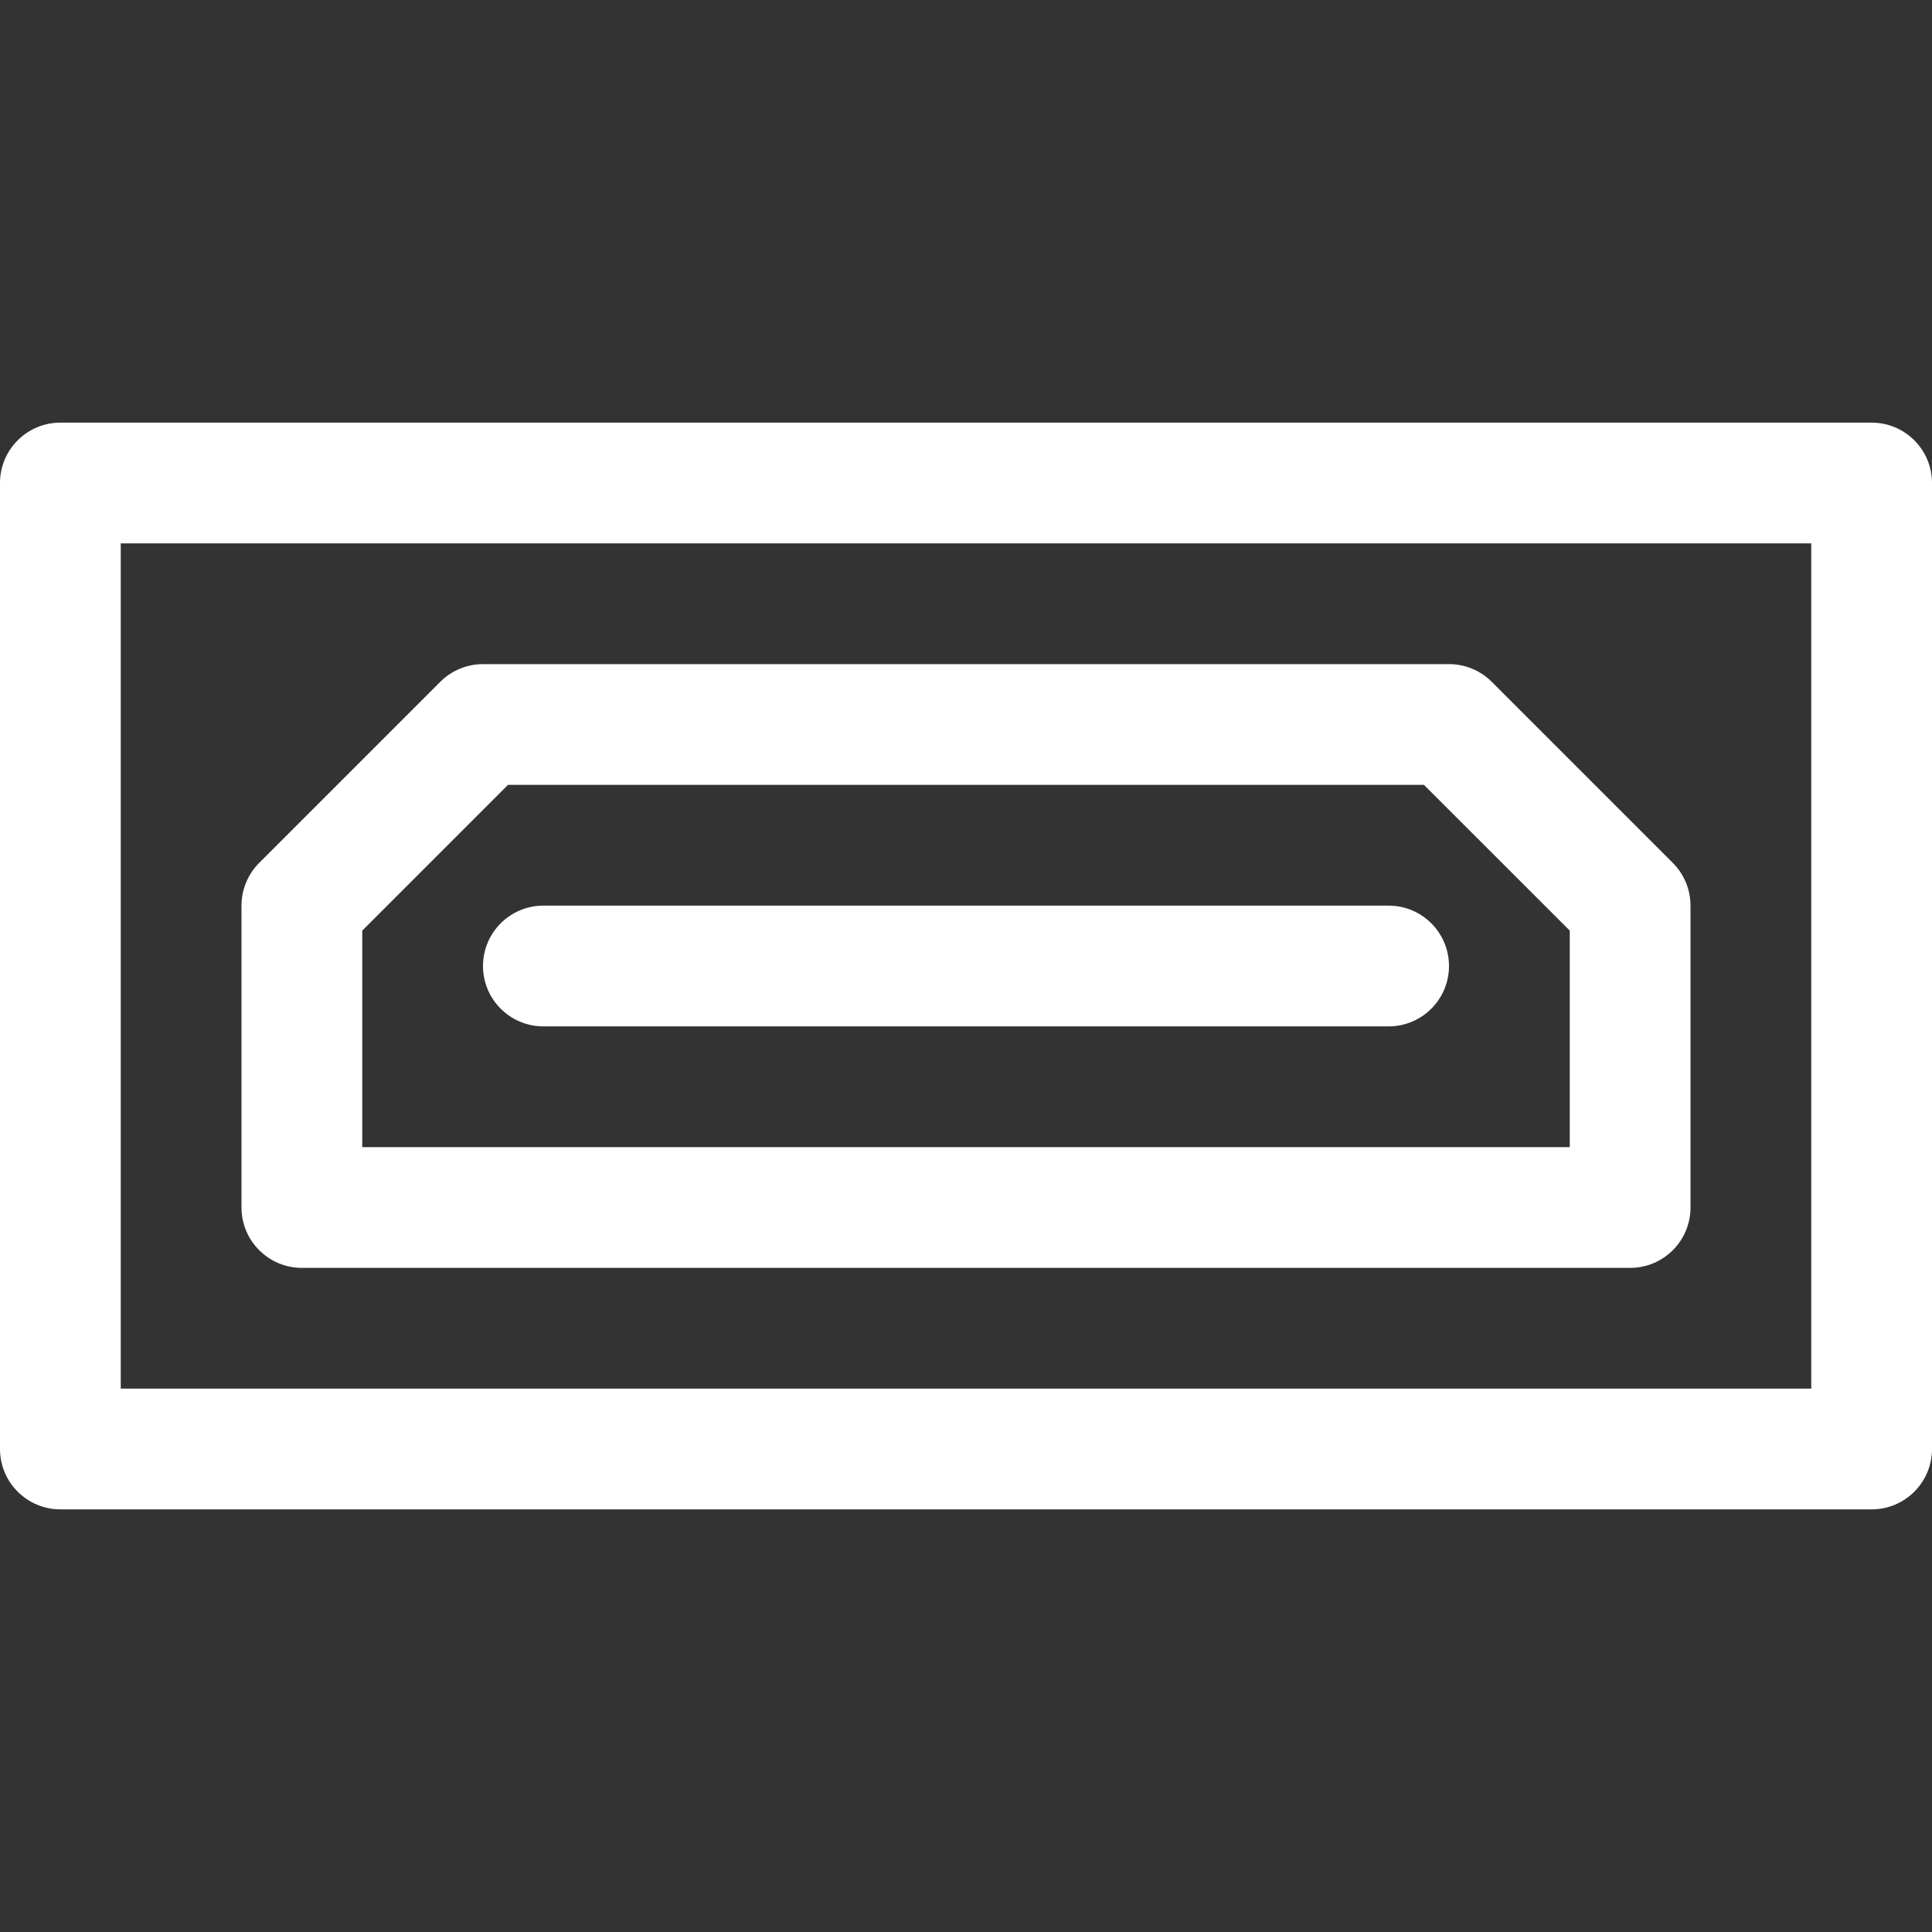 <?xml version="1.0" encoding="UTF-8"?> <svg xmlns="http://www.w3.org/2000/svg" width="28" height="28" viewBox="0 0 28 28" fill="none"><rect x="0" y="0" width="28" height="28" fill="#333333" stroke="none"/><path d="M27.125 6.125H0.875C0.392 6.125 0 6.517 0 7V21C0 21.483 0.392 21.875 0.875 21.875H27.125C27.608 21.875 28 21.483 28 21V7C28 6.517 27.608 6.125 27.125 6.125ZM26.25 20.125H1.75V7.875H26.25V20.125Z" fill="white"></path><path d="M4.375 18.375H23.625C24.108 18.375 24.5 17.983 24.5 17.5V13.125C24.5 12.893 24.408 12.67 24.244 12.506L21.619 9.881C21.455 9.717 21.232 9.625 21 9.625H7C6.768 9.625 6.545 9.717 6.381 9.881L3.756 12.506C3.592 12.67 3.5 12.893 3.5 13.125V17.5C3.5 17.983 3.892 18.375 4.375 18.375ZM5.25 13.487L7.362 11.375H20.637L22.75 13.487V16.625H5.25V13.487Z" fill="white"></path><path d="M20.125 13.125H7.875C7.392 13.125 7 13.517 7 14C7 14.483 7.392 14.875 7.875 14.875H20.125C20.608 14.875 21 14.483 21 14C21 13.517 20.608 13.125 20.125 13.125Z" fill="white"></path></svg> 